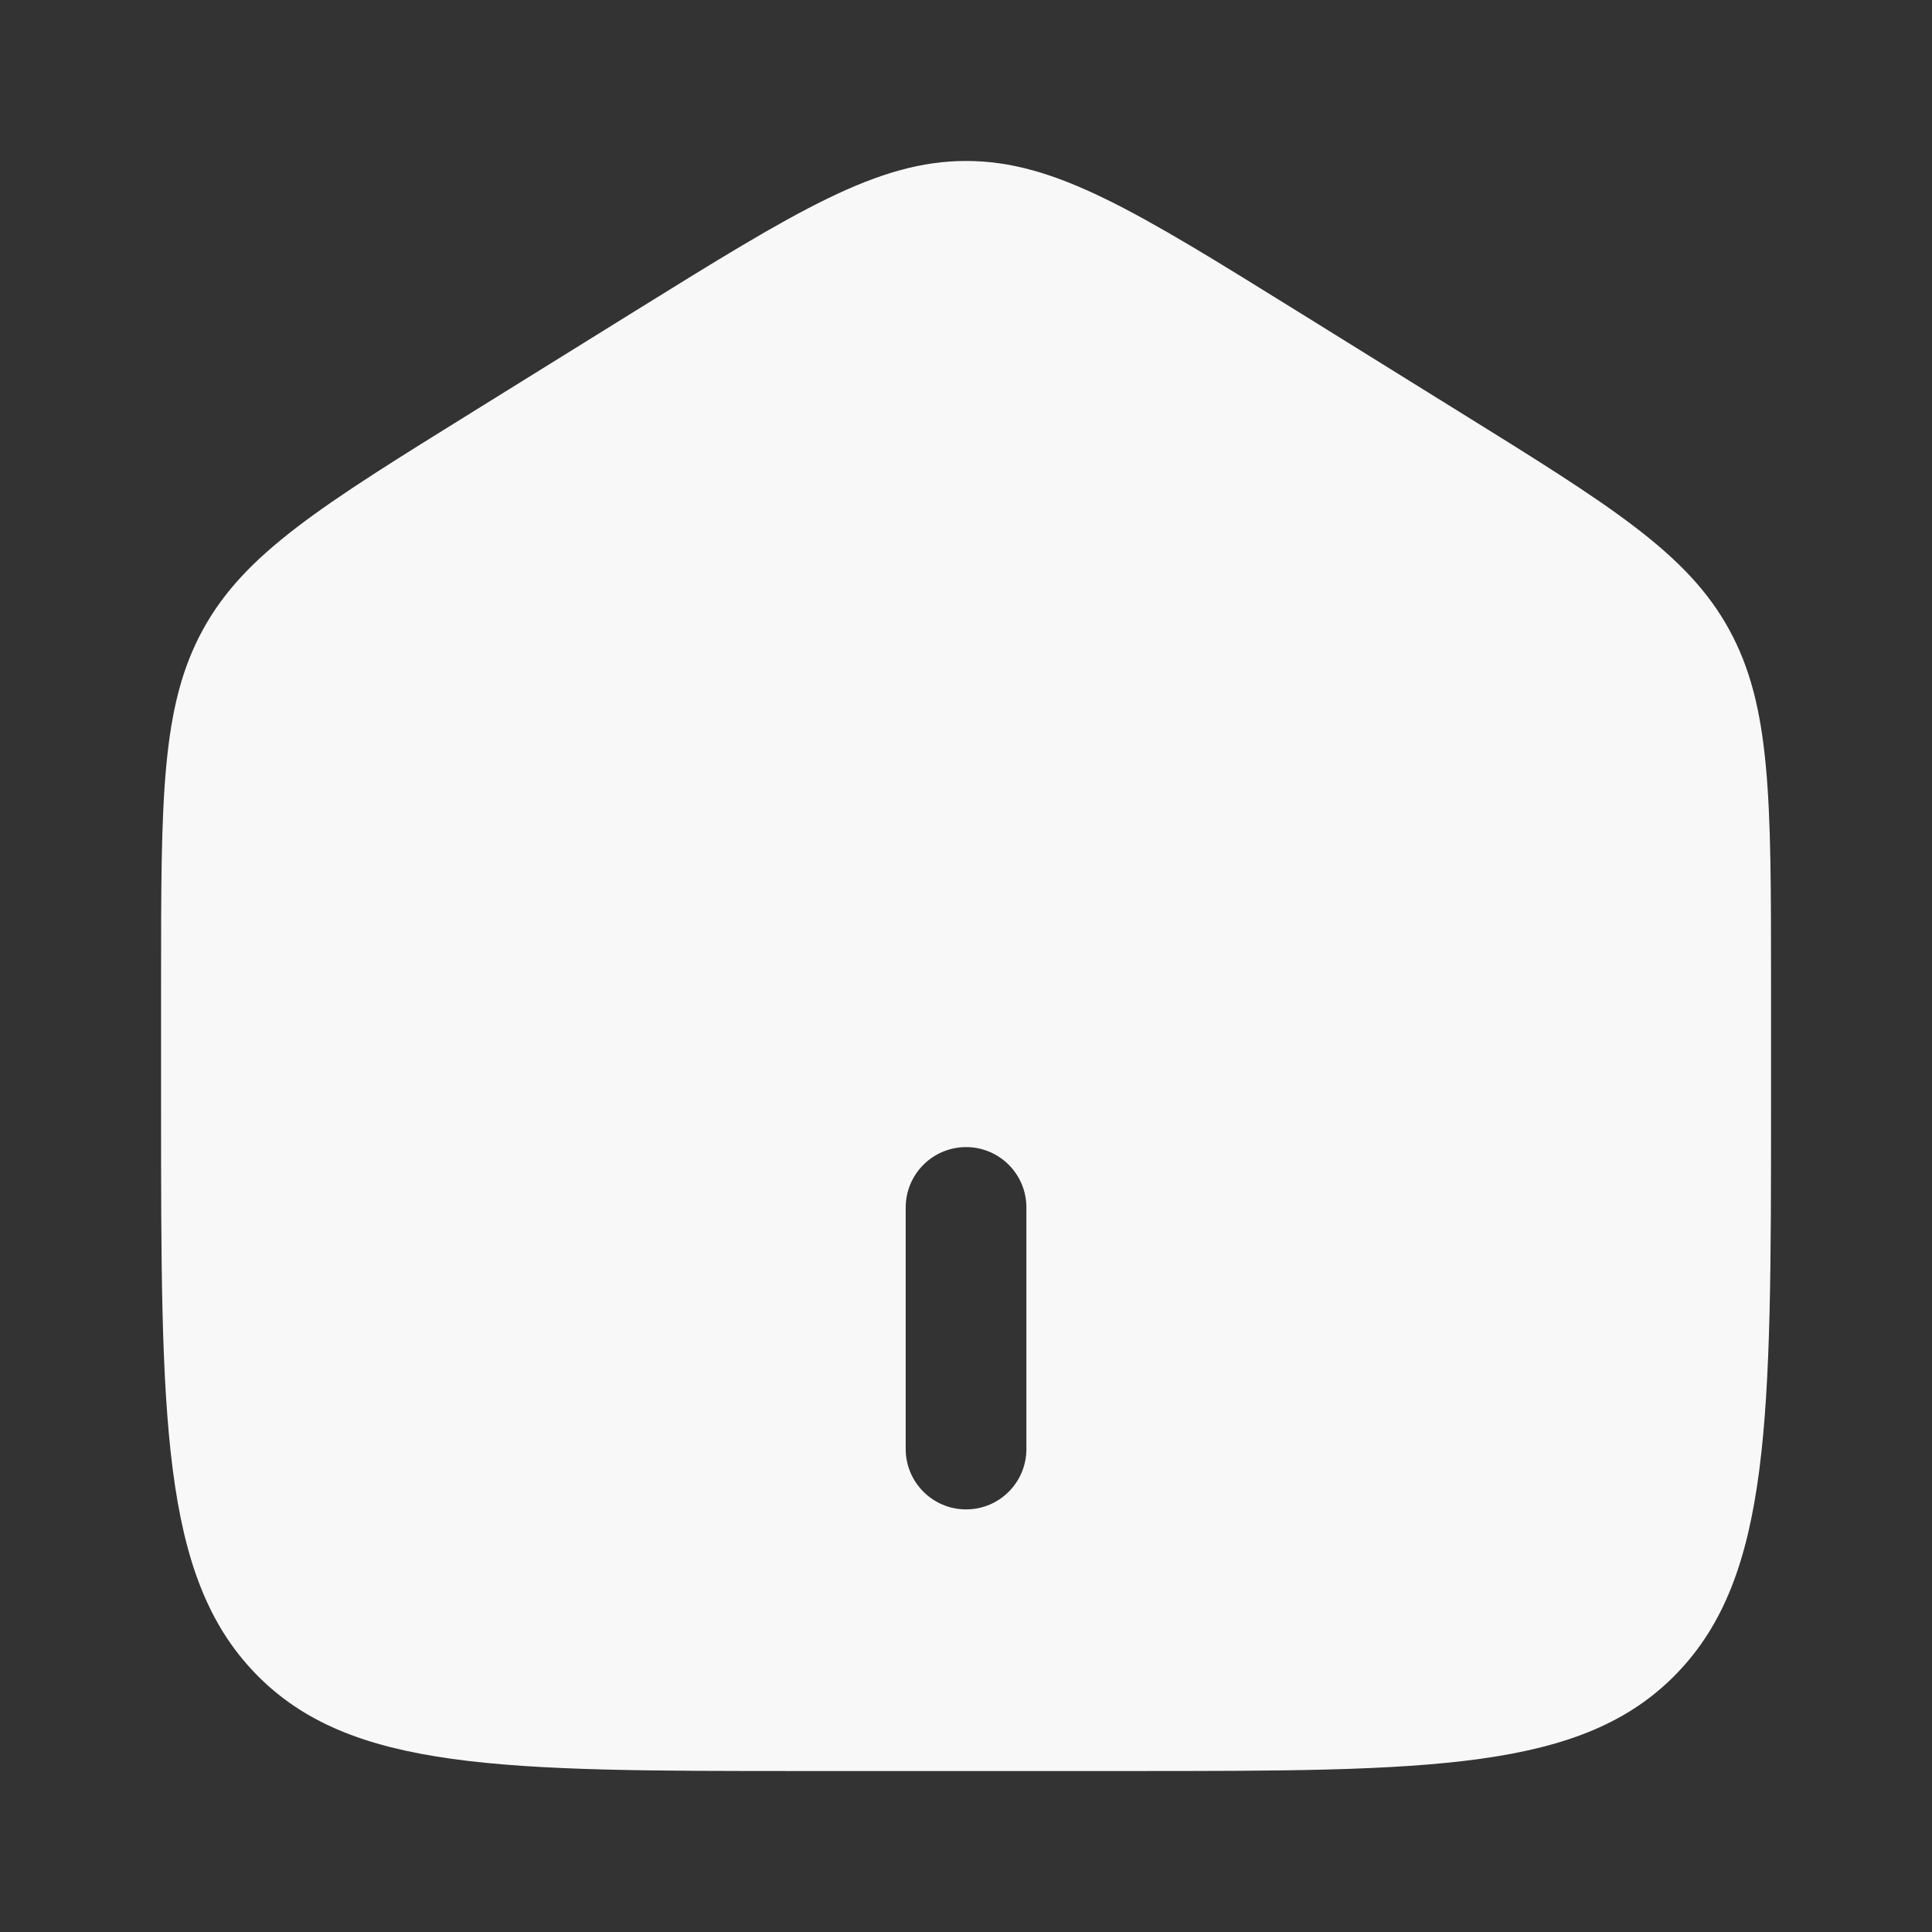 <svg width="19" height="19" viewBox="0 0 19 19" fill="none" xmlns="http://www.w3.org/2000/svg">
<rect x="0" y="0" width="19" height="19" fill="#333333" stroke="none"/>
<path fill-rule="evenodd" clip-rule="evenodd" d="M1.995 6.193C1.584 6.944 1.584 7.85 1.584 9.662V10.866C1.584 13.954 1.584 15.498 2.511 16.457C3.439 17.417 4.932 17.417 7.917 17.417H11.084C14.069 17.417 15.562 17.417 16.49 16.457C17.417 15.498 17.417 13.954 17.417 10.866V9.662C17.417 7.85 17.417 6.944 17.006 6.193C16.595 5.442 15.844 4.976 14.342 4.044L12.759 3.061C11.172 2.076 10.378 1.583 9.501 1.583C8.624 1.583 7.83 2.076 6.242 3.061L4.659 4.044C3.157 4.976 2.406 5.442 1.995 6.193ZM8.907 14.25C8.907 14.578 9.173 14.844 9.501 14.844C9.829 14.844 10.094 14.578 10.094 14.25V11.875C10.094 11.547 9.829 11.281 9.501 11.281C9.173 11.281 8.907 11.547 8.907 11.875V14.25Z" fill="#F8F8F8"/>
</svg>
